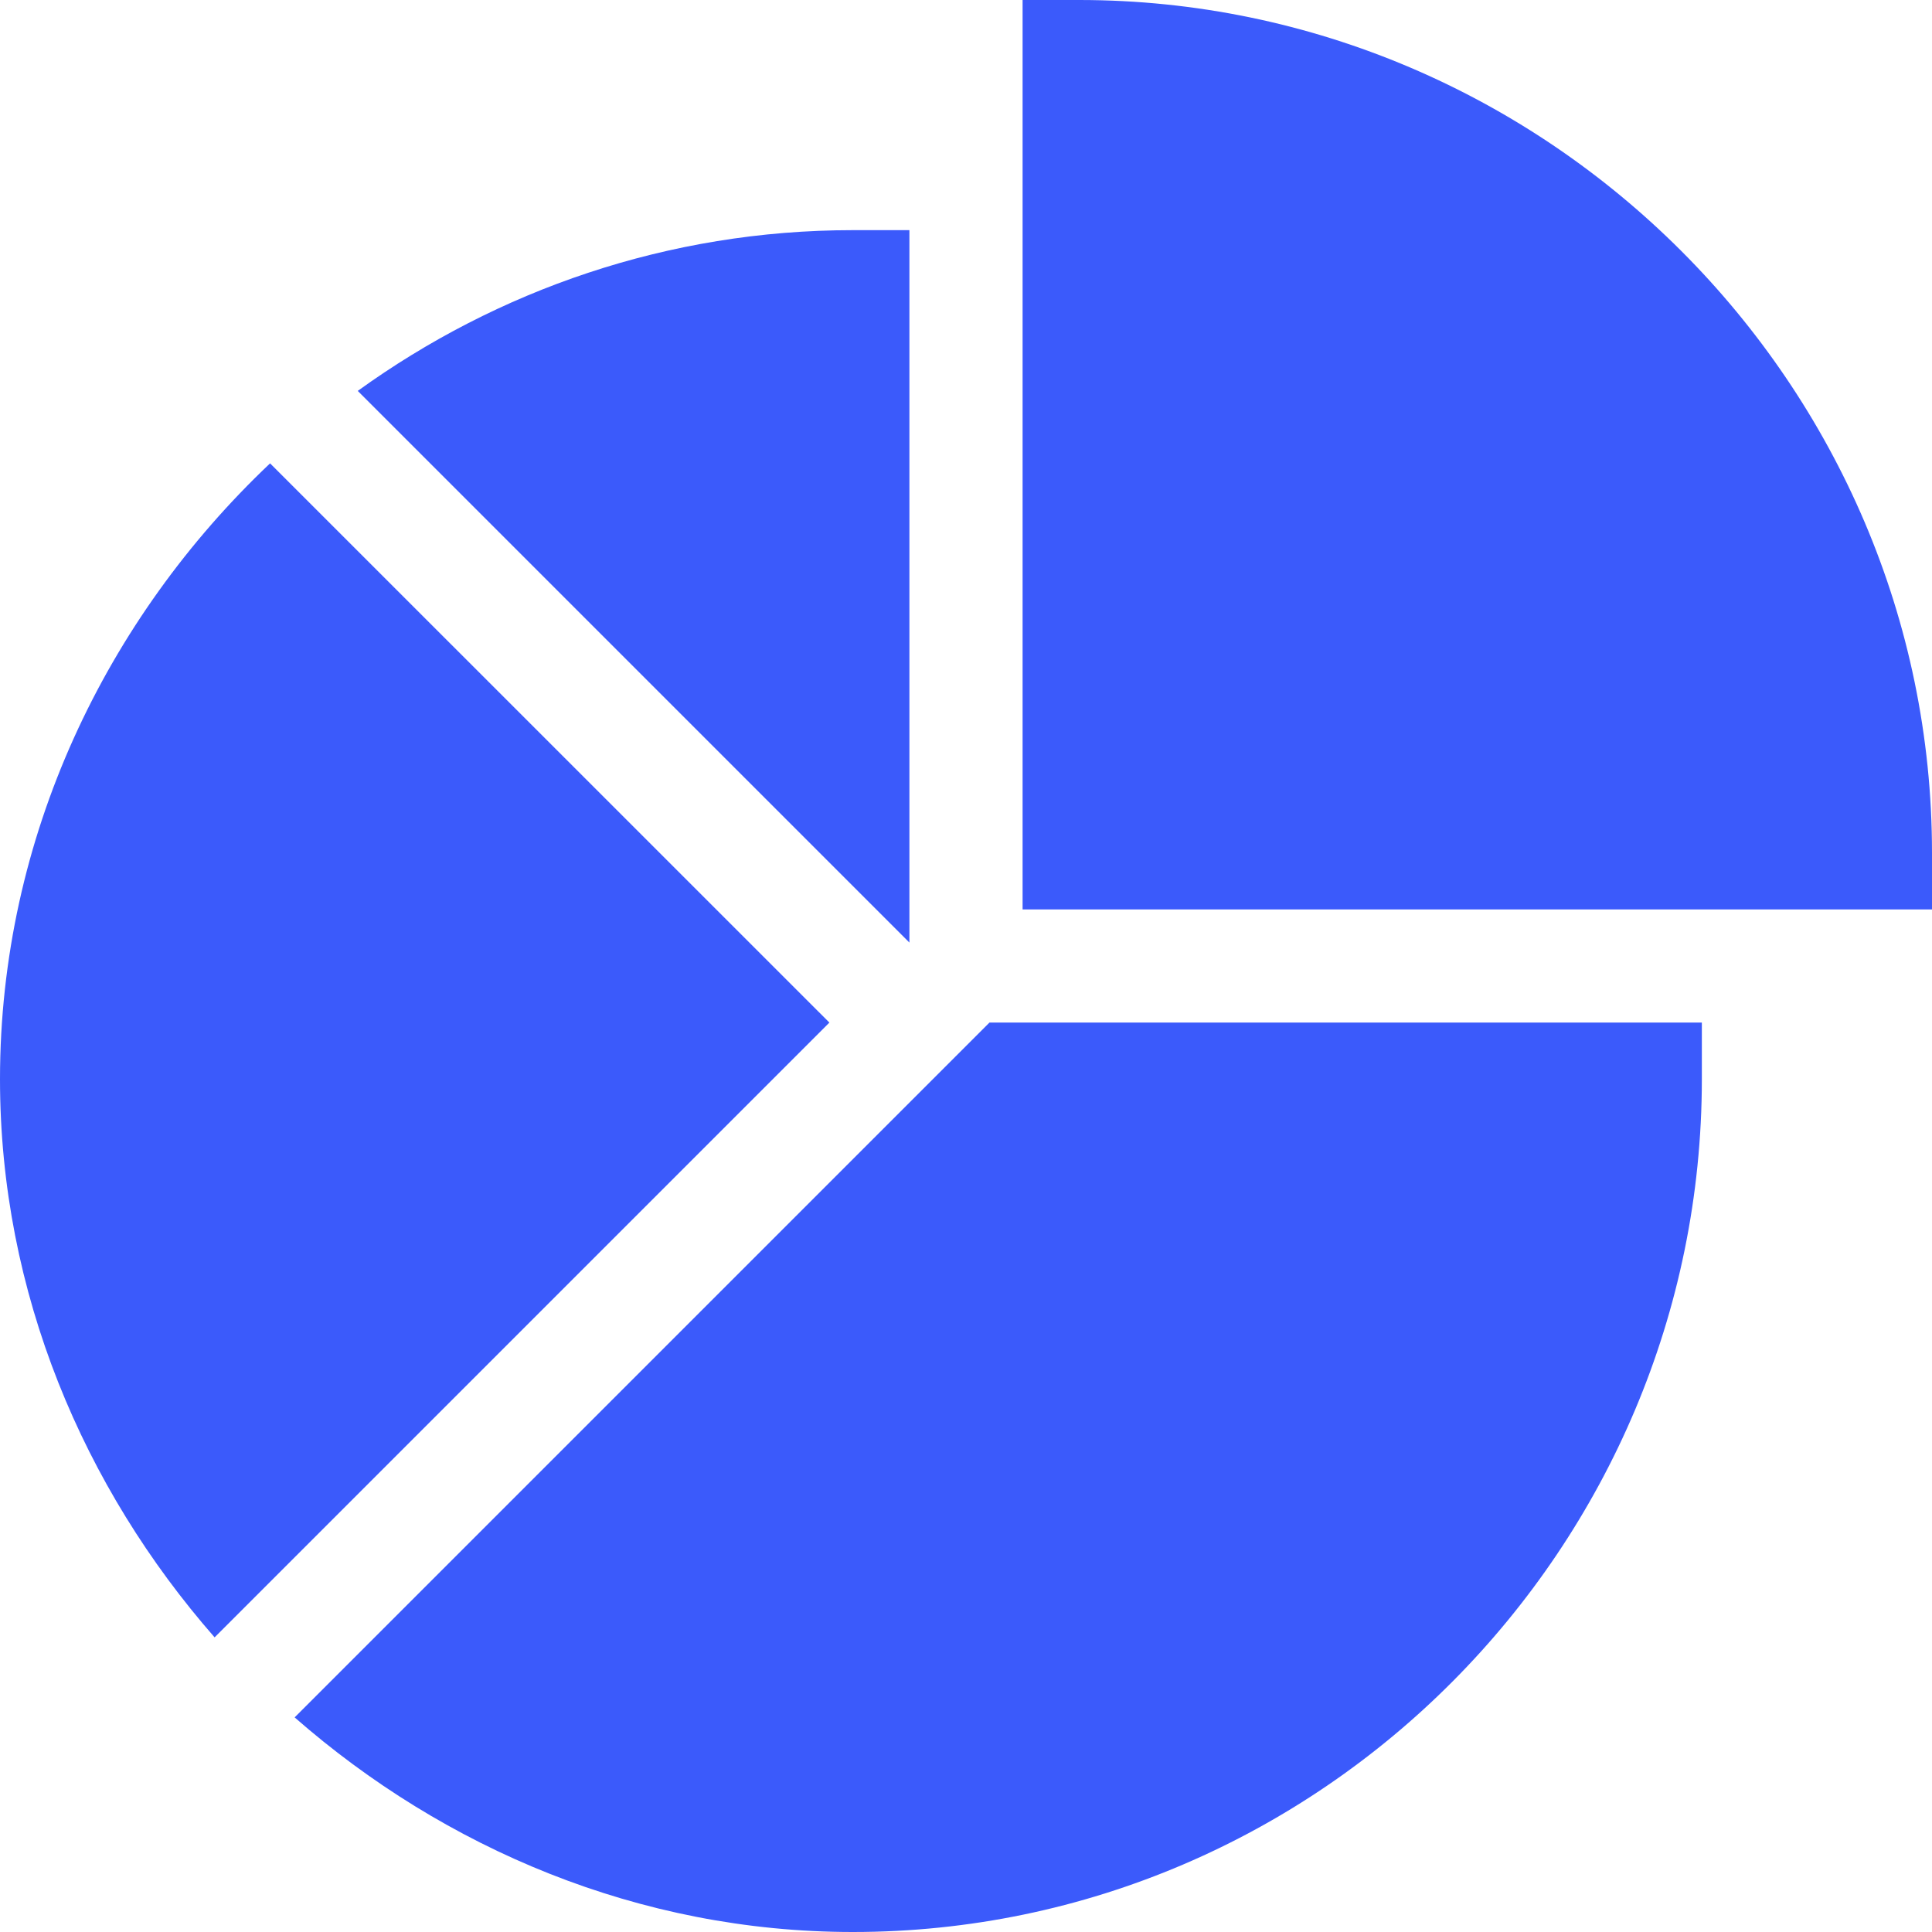<svg width="24" height="24" viewBox="0 0 24 24" fill="none" xmlns="http://www.w3.org/2000/svg">
<g id="svgexport-17 (1) 1" clip-path="url(#clip0_1920_1292)">
<g id="Group">
<path id="Vector" d="M13.406 0H12.703V11.297H24V10.594C24 4.778 19.222 0 13.406 0ZM3.66 21.334C5.516 22.959 7.938 24 10.594 24C16.41 24 21.141 19.222 21.141 13.406V12.703H12.291L3.66 21.334ZM11.297 2.859H10.594C8.298 2.859 6.177 3.605 4.444 4.856L11.297 11.709V2.859ZM3.355 5.756C1.323 7.679 0 10.394 0 13.406C0 16.061 1.041 18.484 2.666 20.34L10.303 12.703L3.355 5.756Z" fill="#3B5AFB"/>
</g>
</g>
<defs>
<clipPath id="clip0_1920_1292">
<rect width="24" height="24" fill="white"/>
</clipPath>
</defs>
</svg>
